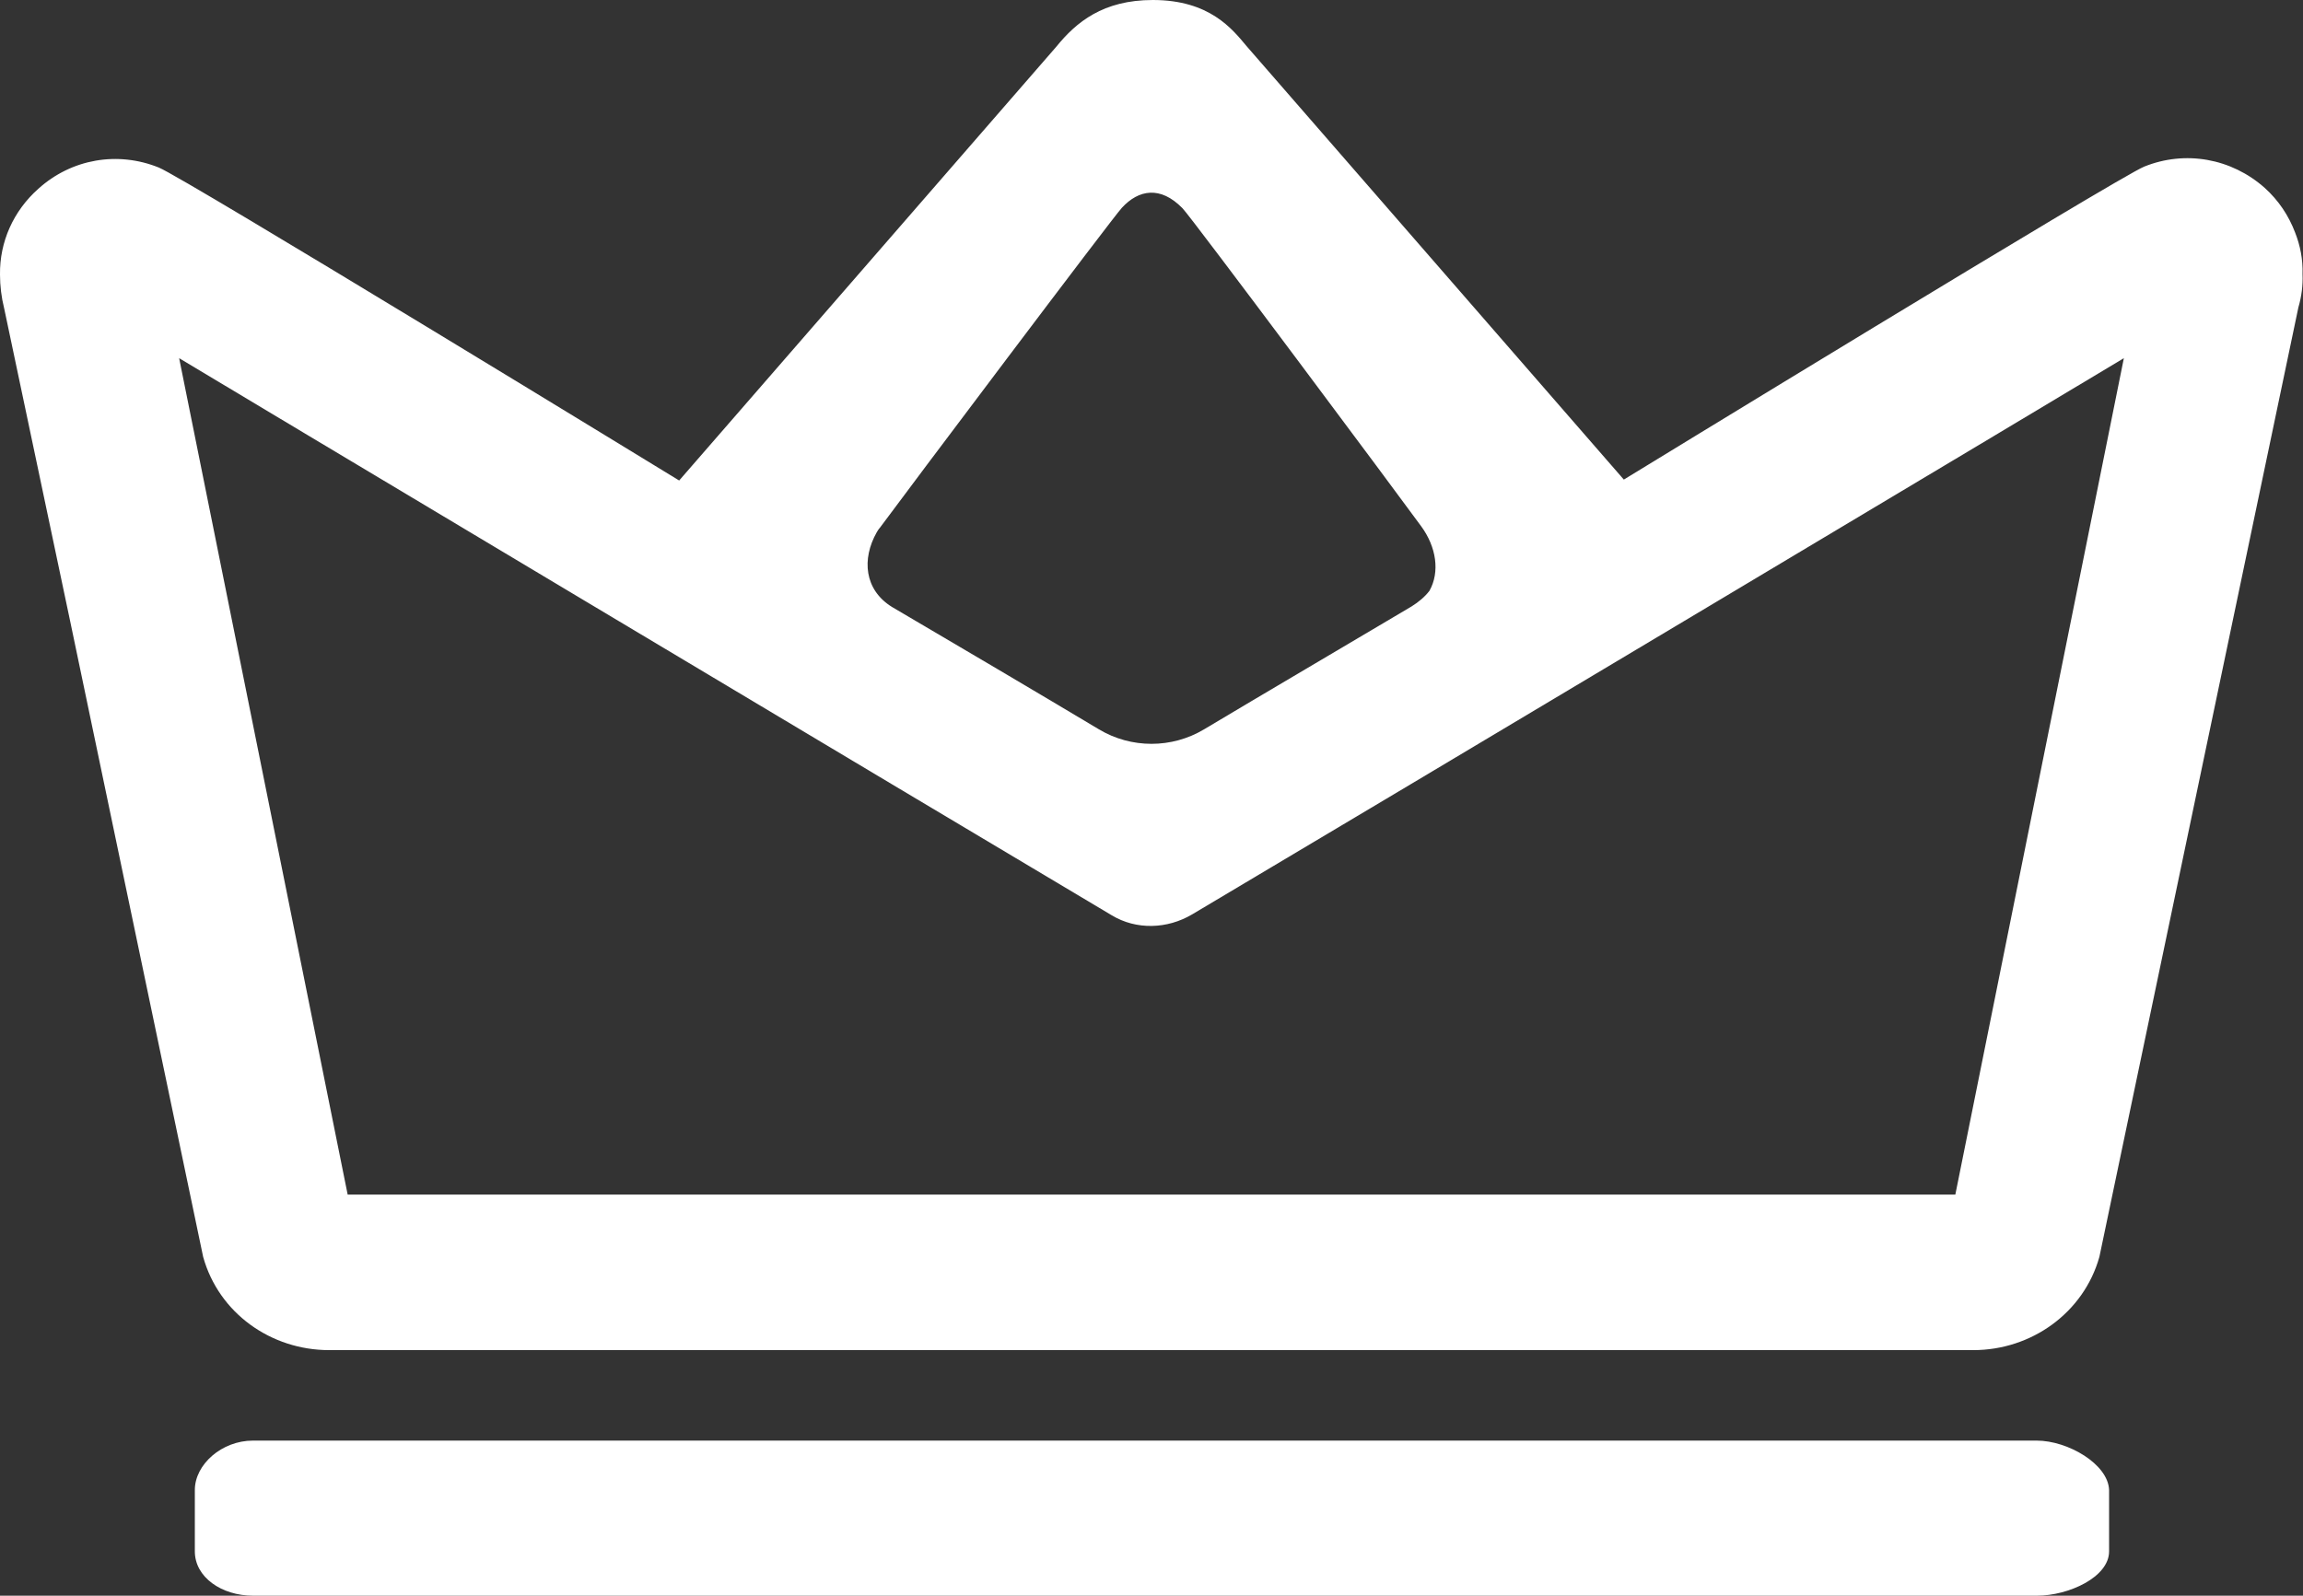 <?xml version="1.0" encoding="utf-8"?>
<!-- Generator: Adobe Illustrator 25.2.3, SVG Export Plug-In . SVG Version: 6.00 Build 0)  -->
<svg version="1.1" id="Laag_1" xmlns="http://www.w3.org/2000/svg" xmlns:xlink="http://www.w3.org/1999/xlink" x="0px" y="0px"
	 viewBox="0 0 498.8 345.7" style="enable-background:new 0 0 498.8 345.7;" xml:space="preserve">
<rect x="0" y="0" width="498.8" height="345.7" fill="#333333" stroke="none"/>
<style type="text/css">
	.st0{fill:#FFFFFF;}
</style>
<g>
	<path class="st0" d="M441.1,312.1h-0.5h-3.5h-0.5H59.3h-0.5h-3.5h-0.5c-6.8,0-12.6,5.2-12.6,10.7v13.3c0,5.6,5.8,9.6,12.6,9.6h0.5
		h3.5h0.5h377.4h0.5h3.5h0.5c6.8,0,15.6-4,15.6-9.6v-13.3C456.6,317.2,447.9,312.1,441.1,312.1z"/>
	<path class="st0" d="M497.1,50.4c-1.4-3.7-3.6-7-6.6-9.7c-7.2-6.4-17.2-8.2-26.1-4.6c-5.3,2.1-112.7,67.8-112.7,67.8L270,10
		c-3.1-3.7-8-10-20.3-10c-10.8,0-16.6,4.8-20.9,10.1l-81.7,94c0,0-107.4-65.7-112.7-67.8c-8.9-3.6-18.9-1.9-26.1,4.6
		C2.9,45.7-0.1,52.4,0,59.5c0,2.4,0.3,4.9,0.9,7.3l14.3,67.8l28.8,137.7c3.4,12.2,14.7,20.2,27.3,20.2h200.2h0h155.9
		c12.6,0,23.9-8.1,27.3-20.2l43.1-205.7c0.7-2.4,1-4.8,0.9-7.2C498.8,56.2,498.2,53.2,497.1,50.4z M189.9,115.3
		c0.2-0.3,0.4-0.7,0.7-1c5.3-7.2,50.5-67.3,52.4-69.3c3.6-3.9,8.3-4.8,13.1,0.1c1.9,1.9,47.2,62.7,51.7,68.9c3.3,4.5,4.1,9.9,1.8,14
		c-1,1.3-2.3,2.4-3.9,3.4c-13.3,7.9-32.7,19.3-44.9,26.6c-7,4.2-15.8,4.2-22.8,0c-12.2-7.3-31.5-18.7-44.8-26.5
		C187.2,127.8,186.6,121.1,189.9,115.3z M258.2,198.1C297.3,174.9,455.1,80.6,460,77.6l-36.5,181.2H229h0H75.3L38.8,77.6
		c4.1,2.5,162.8,97.4,202,120.7C246.1,201.5,252.8,201.3,258.2,198.1z"/>
</g>
</svg>
